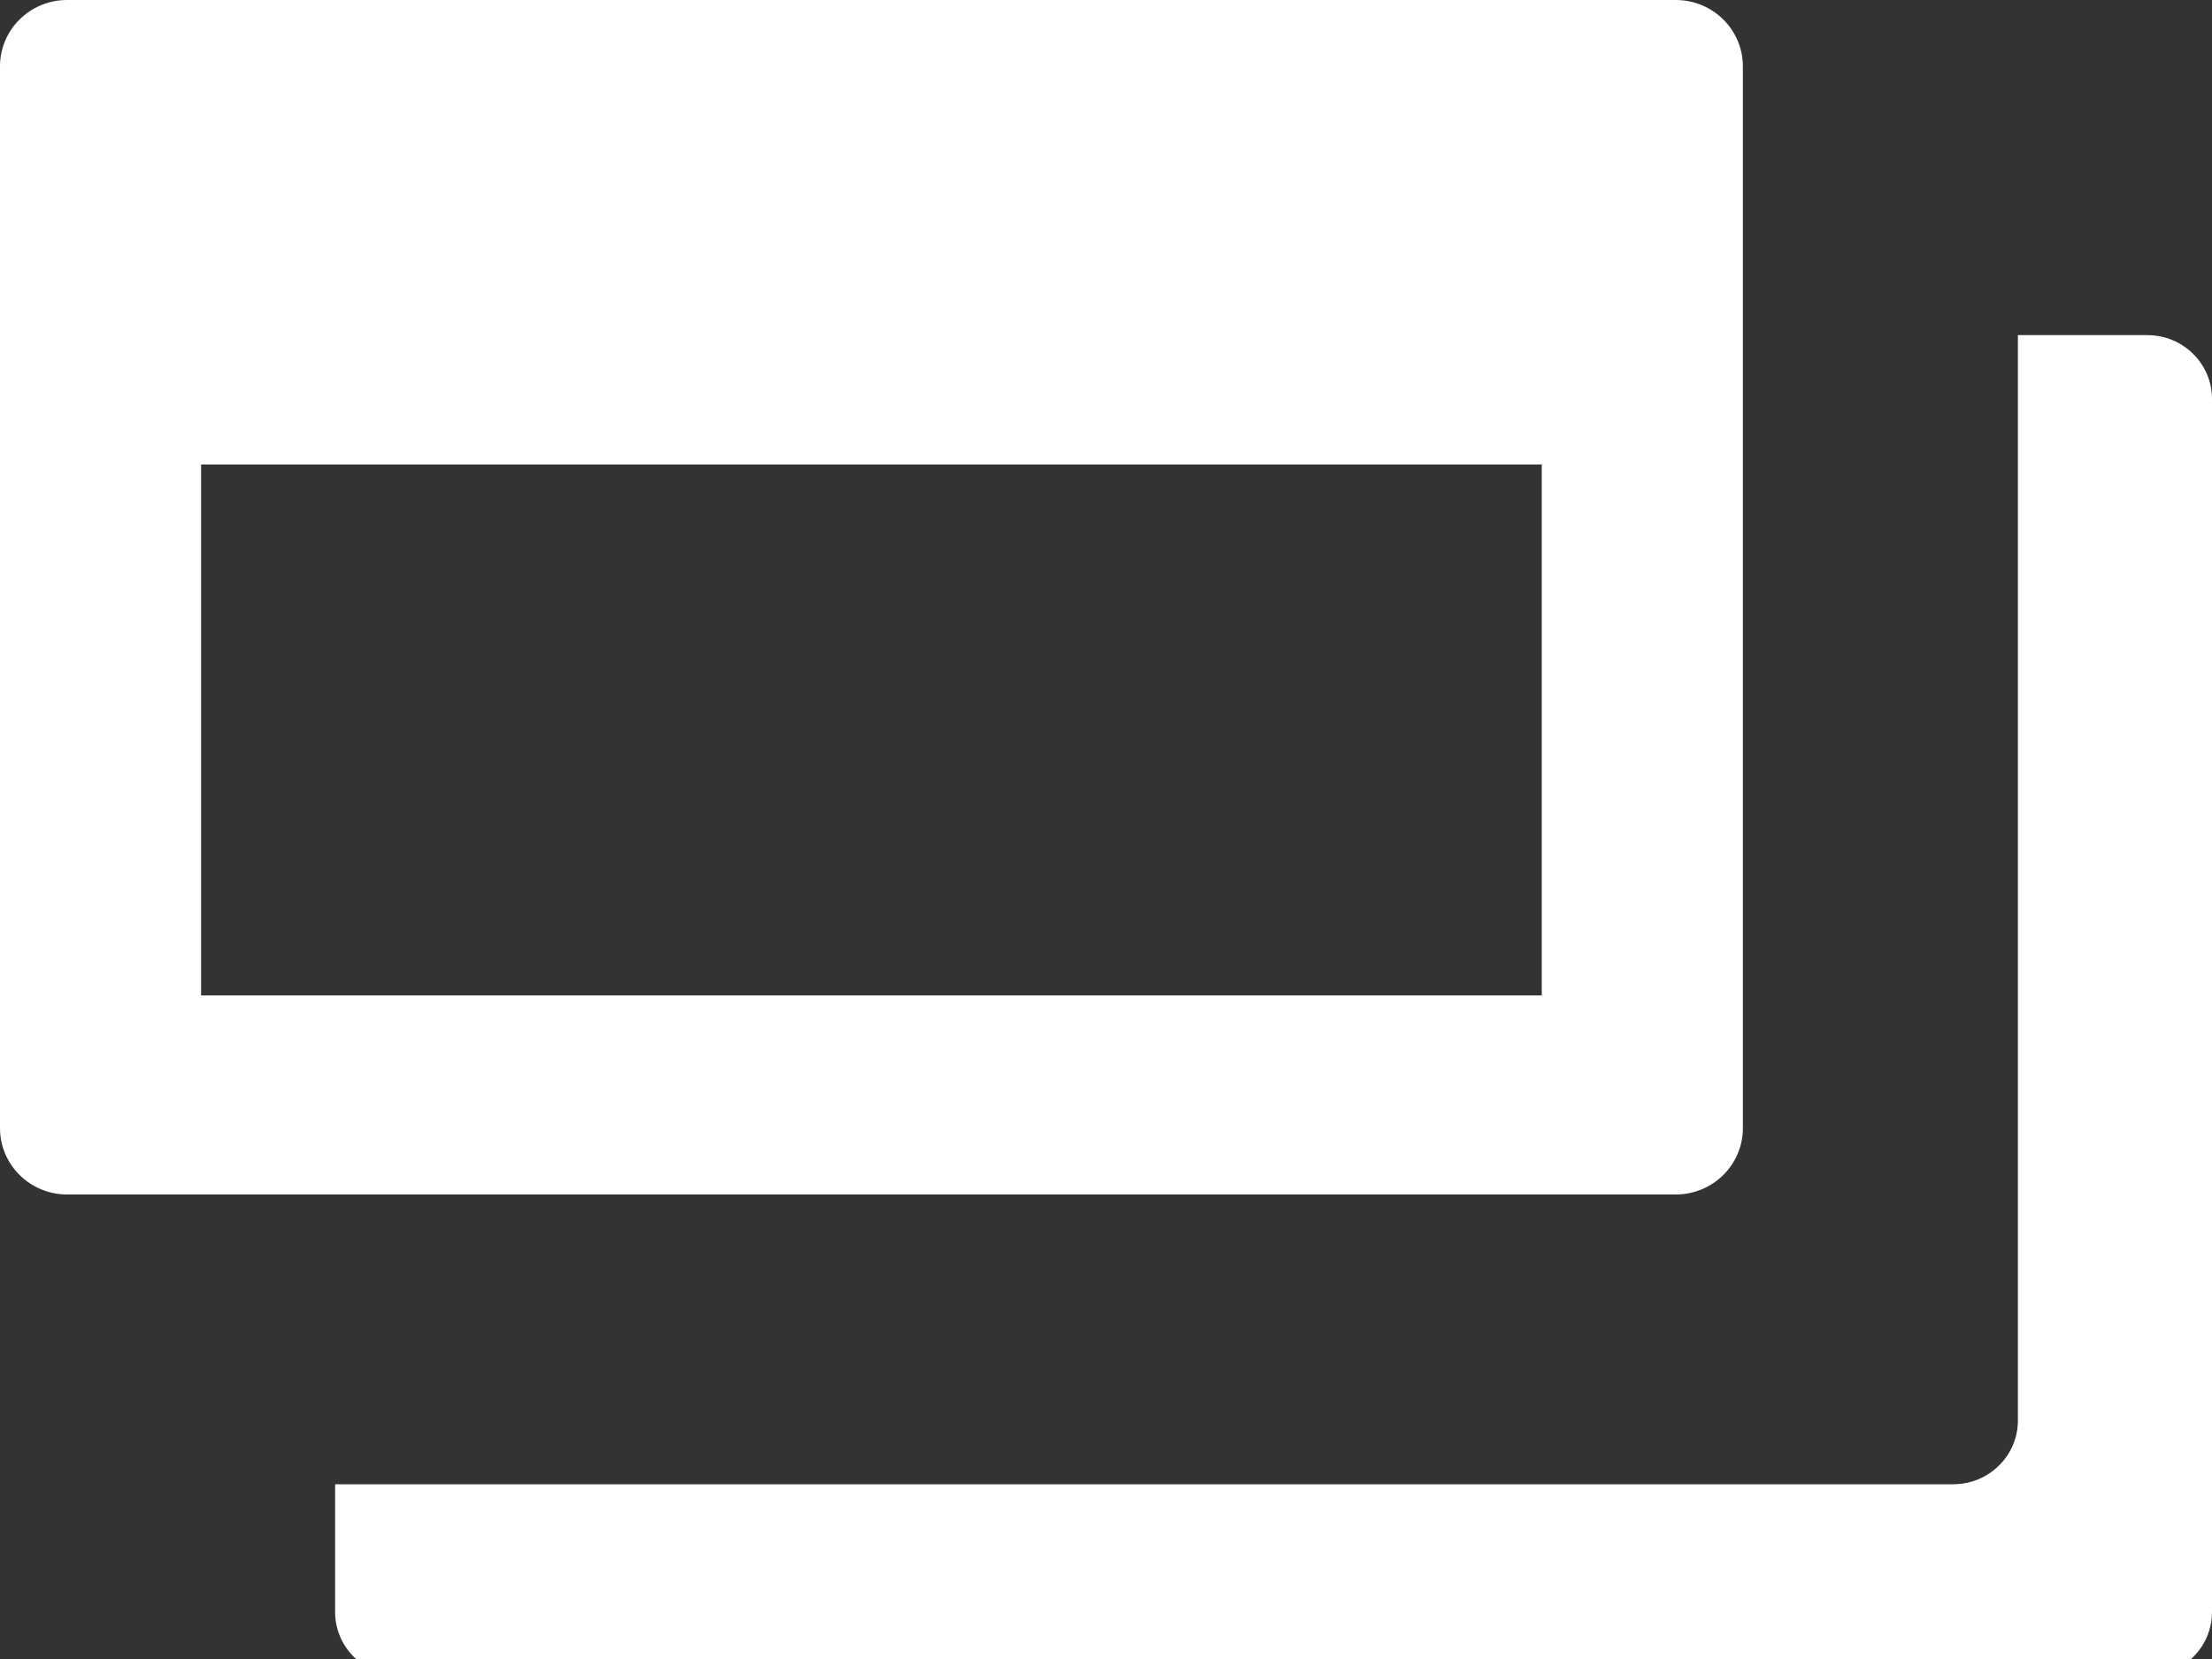 <svg width="12" height="9" viewBox="0 0 12 9" fill="none" xmlns="http://www.w3.org/2000/svg" role="img"><rect x="0" y="0" width="12" height="9" fill="#333333" stroke="none"/><title lang="ja">外部リンク</title><title lang="en">External site</title><g clip-path="url(#clip0_1310_383)"><path fill-rule="evenodd" clip-rule="evenodd" d="M1.818 8.052V8.745C1.818 8.936 1.975 9.091 2.169 9.091H11.649C11.843 9.091 12 8.936 12 8.745V2.164C12 1.973 11.843 1.818 11.649 1.818H10.947V7.706C10.947 7.897 10.79 8.052 10.596 8.052H1.818Z" fill="white"/><path fill-rule="evenodd" clip-rule="evenodd" d="M0.364 0C0.163 0 0 0.161 0 0.36V6.12C0 6.319 0.163 6.48 0.364 6.48H9.091C9.292 6.48 9.455 6.319 9.455 6.12V0.36C9.455 0.161 9.292 0 9.091 0H0.364ZM8.364 2.52H1.091V5.4H8.364V2.52Z" fill="white"/></g><defs><clipPath id="clip0_1310_383"><rect width="12" height="9" fill="white"/></clipPath></defs></svg>